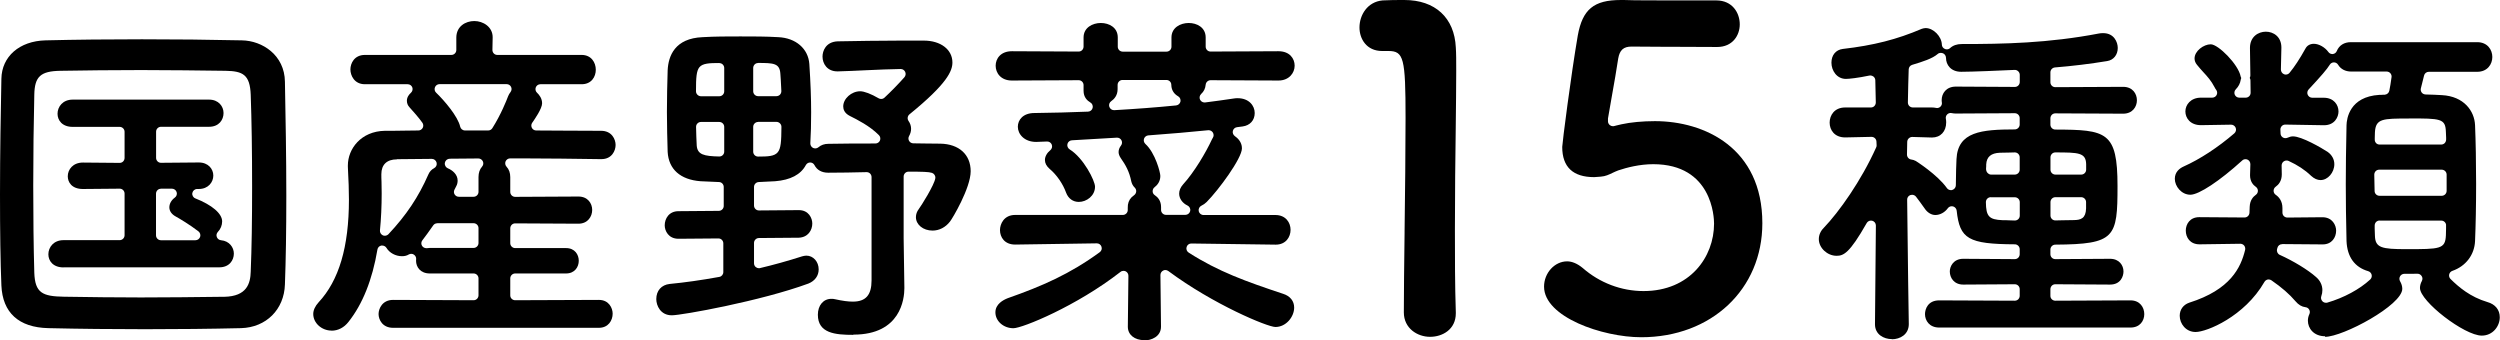 <?xml version="1.0" encoding="UTF-8"?><svg xmlns="http://www.w3.org/2000/svg" viewBox="0 0 305.43 41.56"><g id="a"/><g id="b"><g id="c"><g><path d="M17.73,40.22c-3.98,0-7.96-.04-11.82-.13-3.62-.08-5.6-1.89-5.74-5.22-.12-2.9-.17-6.54-.17-11.13,0-5.01,.09-10.17,.17-14.11,.04-2.73,2.21-4.62,5.39-4.7,3.73-.09,7.69-.13,11.78-.13s8.18,.04,12.21,.13c2.52,.04,5.22,1.82,5.26,5.05,.08,4.26,.17,9.21,.17,13.93,0,4.34-.06,7.89-.17,10.83-.09,3.07-2.29,5.26-5.35,5.35-3.77,.09-7.72,.13-11.73,.13Zm-.43-31.66c-3.51,0-6.96,.04-9.92,.09-2.43,.04-3.15,.7-3.19,2.93-.08,3.41-.13,7.25-.13,11.09s.04,7.49,.13,10.65c.09,2.46,.98,2.89,3.62,2.93,3.28,.05,6.26,.09,9.4,.09s6.5-.04,9.9-.08h.28c2.81-.05,3.2-1.67,3.24-3.07,.12-2.9,.17-6.29,.17-10.35,0-4.45-.06-8.13-.17-11.26-.09-2.47-.97-2.89-3.06-2.93-3.31-.04-6.83-.09-10.27-.09ZM7.76,32.67c-1.28,0-1.85-.8-1.85-1.6,0-.86,.64-1.73,1.85-1.73h6.86c.33,0,.6-.27,.6-.6v-5.09c0-.16-.06-.31-.18-.43-.11-.11-.26-.17-.42-.17l-4.49,.04c-1.37,0-1.85-.84-1.85-1.55,0-.84,.64-1.68,1.85-1.68l4.49,.04c.16,0,.31-.06,.42-.17,.11-.11,.18-.27,.18-.43v-3.2c0-.33-.27-.6-.6-.6h-5.74c-1.28,0-1.85-.8-1.85-1.6,0-.86,.64-1.73,1.85-1.73H25.54c1.16,0,1.77,.82,1.77,1.64s-.55,1.68-1.77,1.68h-5.87c-.33,0-.6,.27-.6,.6v3.2c0,.16,.06,.31,.18,.43,.11,.11,.26,.17,.42,.17l4.62-.04c1.16,0,1.77,.8,1.77,1.6s-.61,1.64-1.77,1.64h-.2c-.29,0-.53,.2-.59,.48-.06,.28,.1,.57,.37,.67,2.05,.81,3.27,1.86,3.27,2.81,0,.47-.19,.94-.52,1.28-.16,.17-.22,.41-.13,.63,.08,.22,.28,.37,.51,.39,1.03,.09,1.57,.89,1.57,1.63,0,.81-.55,1.68-1.77,1.68H7.76Zm11.9-9.61c-.16,0-.31,.06-.42,.17-.11,.11-.18,.27-.18,.43v5.09c0,.33,.27,.6,.6,.6h4.22c.26,0,.48-.16,.57-.41,.08-.24,0-.51-.2-.67-1.06-.82-2.36-1.59-2.78-1.82-.5-.27-.78-.67-.78-1.12s.25-.88,.67-1.19c.21-.15,.3-.42,.22-.67-.08-.25-.31-.41-.57-.42h-1.36Z"/><path d="M40.51,40.39c-1.22,0-2.24-.93-2.24-2.03,0-.46,.23-.96,.65-1.42,2.49-2.67,3.71-6.77,3.71-12.55,0-1.26-.05-2.39-.1-3.3l-.03-.71v-.17c0-2.01,1.59-4.18,4.53-4.23h0c.79,0,1.6,0,2.44-.02l1.65-.02c.22,0,.43-.13,.53-.33,.1-.2,.08-.44-.05-.62-.49-.68-1.03-1.28-1.55-1.86-.23-.23-.34-.52-.34-.82,0-.44,.27-.78,.5-.98,.18-.17,.25-.43,.16-.66-.09-.23-.31-.38-.56-.38h-5.23c-1.3,0-1.77-1.08-1.77-1.81s.47-1.77,1.77-1.77h10.57c.33,0,.6-.27,.6-.6v-1.51c0-1.39,1.14-2.03,2.2-2.03s2.24,.7,2.24,1.98l-.03,1.55c0,.16,.06,.32,.17,.43,.11,.12,.27,.18,.43,.18h10.3c1.19,0,1.73,.94,1.73,1.81s-.54,1.77-1.73,1.77h-5.04c-.25,0-.47,.15-.56,.38s-.03,.49,.15,.66c.28,.26,.62,.7,.62,1.29,0,.65-.91,1.95-1.21,2.38-.13,.18-.14,.42-.04,.62,.1,.2,.31,.32,.53,.32,.99,0,3.44,.02,3.44,.02,1.53,.01,3.02,.02,4.49,.02,1.3,0,1.77,1.03,1.77,1.73s-.46,1.73-1.73,1.73h-.26c-3.12-.04-6.24-.09-9.32-.09h-1.58c-.24,0-.45,.15-.55,.36-.09,.22-.05,.47,.11,.65,.31,.33,.46,.76,.46,1.28v1.81c0,.16,.06,.31,.18,.43,.11,.11,.26,.17,.42,.17l7.73-.04c1.15,0,1.68,.85,1.68,1.64s-.53,1.68-1.68,1.68l-7.73-.04c-.16,0-.31,.06-.42,.17-.11,.11-.18,.27-.18,.43v1.82c0,.33,.27,.6,.6,.6h6.22c1.07,0,1.55,.8,1.55,1.55s-.49,1.55-1.55,1.55h-6.22c-.33,0-.6,.27-.6,.6v2.08c0,.16,.06,.31,.18,.42,.11,.11,.26,.17,.42,.17l10.23-.04c1.23,0,1.68,1.01,1.68,1.68,0,.83-.53,1.73-1.68,1.73h-25.15c-1.3,0-1.77-1.01-1.77-1.68s.47-1.73,1.77-1.73l9.84,.04c.16,0,.31-.06,.42-.17,.11-.11,.18-.27,.18-.42v-2.08c0-.33-.27-.6-.6-.6h-5.35c-1.16,0-1.68-.8-1.68-1.55,0-.06,0-.12,.01-.18,.03-.22-.08-.44-.27-.57-.1-.07-.21-.1-.33-.1-.1,0-.21,.03-.3,.08-.25,.15-.5,.21-.84,.21-.77,0-1.52-.41-1.88-1.01-.11-.18-.31-.29-.52-.29-.04,0-.07,0-.11,0-.25,.04-.44,.24-.48,.49-.62,3.69-1.81,6.66-3.53,8.83-.54,.7-1.28,1.08-2.07,1.08Zm12.91-13.11c-.2,0-.38,.09-.49,.25-.51,.73-.95,1.34-1.33,1.83-.15,.19-.17,.46-.04,.67,.11,.18,.31,.29,.52,.29,.03,0,.06,0,.09,0,.11-.02,.22-.03,.34-.03h5.35c.33,0,.6-.27,.6-.6v-1.82c0-.33-.27-.6-.6-.6h-4.44Zm-4.93-7.81c-1.22,0-1.9,.64-1.9,1.81,0,.27,0,.59,.02,.94,.01,.43,.02,.9,.02,1.39,0,1.59-.07,3.12-.21,4.53-.03,.26,.12,.5,.35,.61,.08,.04,.16,.05,.25,.05,.16,0,.32-.07,.44-.19,2.18-2.32,3.67-4.55,4.87-7.29,.15-.35,.39-.61,.7-.77,.25-.13,.38-.41,.31-.68-.07-.27-.31-.46-.58-.46,0,0-3.02,.03-4.27,.04Zm6.44-.07c-.29,0-.53,.21-.58,.49s.1,.56,.36,.67c.58,.24,1.2,.76,1.2,1.5,0,.18-.03,.45-.17,.69-.08,.15-.14,.28-.21,.41-.1,.19-.1,.41,.01,.59,.11,.18,.3,.29,.52,.29h1.8c.33,0,.6-.27,.6-.6v-1.82c0-.51,.15-.94,.44-1.27,.16-.18,.19-.43,.09-.64-.1-.21-.31-.35-.55-.35l-3.51,.03Zm-1.23-9.12c-.25,0-.47,.15-.56,.38-.09,.23-.04,.49,.14,.66,1.03,.99,2.66,2.91,2.94,4.15,.06,.27,.3,.47,.59,.47h2.83c.21,0,.4-.1,.51-.28,1.04-1.64,1.74-3.4,1.93-3.91,.07-.17,.17-.35,.29-.5,.14-.18,.17-.43,.07-.63-.1-.21-.31-.34-.54-.34h-8.2Z"/><path d="M104.23,40.91c-2.18,0-4.31-.19-4.31-2.46,0-1.14,.67-1.94,1.64-1.94,.13,0,.3,0,.43,.04,.94,.21,1.64,.3,2.2,.3,1.58,0,2.29-.8,2.29-2.59v-12.63c0-.16-.07-.32-.18-.43-.11-.11-.26-.17-.42-.17h-.01c-1.61,.04-3.24,.07-4.69,.07-.78,0-1.37-.33-1.67-.92-.1-.2-.3-.33-.53-.33h0c-.22,0-.42,.12-.53,.32-.62,1.16-1.88,1.82-3.74,1.97-.61,.03-1.31,.07-2.02,.1-.32,.02-.57,.28-.57,.6v2.27c0,.16,.06,.31,.18,.43,.11,.11,.26,.17,.42,.17l4.88-.04c1.2,0,1.64,.98,1.64,1.64,0,.8-.51,1.68-1.64,1.73l-4.88,.04c-.33,0-.6,.27-.6,.6v2.49c0,.18,.08,.36,.23,.47,.11,.08,.24,.13,.37,.13,.05,0,.09,0,.14-.02,1.65-.39,3.38-.87,5.13-1.43,.16-.04,.34-.09,.52-.09,.85,0,1.51,.74,1.51,1.68,0,.78-.46,1.41-1.25,1.73-5.78,2.13-15.48,3.88-16.69,3.88-1.39,0-1.9-1.19-1.9-1.98,0-1.03,.63-1.74,1.64-1.85,1.86-.18,3.79-.45,6.06-.86,.29-.05,.49-.3,.49-.59v-3.51c0-.16-.06-.31-.18-.43-.11-.11-.26-.17-.42-.17l-4.88,.04c-1.23,0-1.68-.98-1.68-1.64,0-.83,.53-1.73,1.68-1.73l4.93-.04c.33,0,.6-.27,.6-.6v-2.32c0-.32-.25-.59-.57-.6-.8-.03-1.58-.07-2.27-.1-2.46-.19-3.89-1.46-4.01-3.58-.04-1.51-.09-3.17-.09-4.87s.04-3.48,.09-5.09c.08-1.77,.88-3.92,4.27-4.06,1.55-.09,3.04-.09,4.62-.09s3.11,0,4.62,.09c2.15,.09,3.67,1.41,3.8,3.28,.15,2.31,.22,4.18,.22,5.91,0,1.4-.03,2.63-.1,3.77-.01,.24,.12,.46,.33,.57,.08,.04,.18,.06,.27,.06,.14,0,.28-.05,.39-.14,.33-.28,.74-.42,1.22-.42,1.86-.04,3.81-.04,5.75-.04,.24,0,.46-.15,.55-.37,.09-.22,.04-.48-.13-.65-1.12-1.13-2.64-1.89-3.54-2.34-.68-.34-.82-.82-.82-1.17,0-.95,1.01-1.85,2.07-1.85,.49,0,1.32,.31,2.26,.86,.09,.05,.2,.08,.3,.08,.15,0,.29-.05,.41-.16,.74-.68,1.83-1.8,2.44-2.5,.15-.18,.19-.43,.09-.65-.1-.21-.31-.35-.54-.35h0c-1.31,.02-2.73,.08-4.24,.15-1.2,.06-2.32,.11-3.42,.14h-.09c-1.24,0-1.81-.94-1.81-1.81,0-.67,.39-1.8,1.85-1.86,2.45-.04,5.08-.09,7.68-.09h2.85c2.06,0,3.49,1.1,3.49,2.67,0,1.03-.62,2.58-5.25,6.34-.24,.2-.29,.55-.11,.81,.21,.3,.31,.62,.31,.96,0,.29-.08,.59-.25,.89-.1,.18-.1,.41,.01,.59,.11,.18,.3,.29,.51,.29l1.38,.02c.68,0,1.33,.02,1.92,.02,2.28,.04,3.71,1.33,3.71,3.37s-2.24,5.8-2.53,6.15c-.55,.71-1.32,1.1-2.13,1.1-1.14,0-2.03-.72-2.03-1.64,0-.35,.12-.69,.35-.99,.28-.37,1.91-2.95,2.02-3.77,.04-.28-.13-.55-.4-.65-.38-.13-1.2-.15-2.87-.15h0c-.16,0-.31,.06-.42,.17-.11,.11-.18,.27-.18,.42v7.55l.09,6.08c0,1.33-.45,5.69-6.21,5.69Zm-11.61-26.01c-.33,0-.6,.27-.6,.6v3.03c0,.16,.06,.31,.18,.43,.11,.11,.26,.17,.42,.17h0c1.23,0,2-.04,2.4-.53,.38-.46,.44-1.29,.45-3.1,0-.16-.06-.31-.18-.43-.11-.11-.27-.18-.42-.18h-2.25Zm-6.98,0c-.16,0-.31,.06-.43,.18s-.17,.27-.17,.43c.01,.8,.05,1.58,.08,2.28,.09,1.1,.88,1.29,2.75,1.33h.01c.16,0,.31-.06,.42-.17,.12-.11,.18-.27,.18-.43v-3.02c0-.33-.27-.6-.6-.6h-2.25Zm6.98-7.2c-.16,0-.31,.06-.42,.17-.11,.11-.18,.27-.18,.43v2.85c0,.33,.27,.6,.6,.6h2.24c.16,0,.32-.07,.43-.18,.11-.12,.17-.27,.17-.44-.02-.48-.05-.93-.07-1.37l-.05-.74c-.08-1.31-.85-1.32-2.72-1.33h0Zm-4.74,0c-1.24,0-2.02,.04-2.42,.5-.38,.45-.43,1.28-.43,2.95,0,.16,.06,.31,.18,.43,.11,.11,.27,.18,.42,.18h2.25c.33,0,.6-.27,.6-.6v-2.85c0-.16-.06-.31-.18-.43-.11-.11-.26-.17-.42-.17h0Z"/><path d="M139.82,41.56c-1.21,0-2.03-.66-2.03-1.64l.07-6.23c0-.23-.13-.44-.33-.54-.08-.04-.18-.06-.27-.06-.13,0-.26,.04-.37,.13-5.37,4.18-11.99,6.88-13.08,6.88-1.21,0-2.2-.87-2.2-1.94,0-1.01,.95-1.51,1.51-1.73,4.24-1.49,7.6-2.96,11.24-5.62,.21-.15,.3-.43,.21-.67-.08-.25-.31-.41-.57-.41l-9.98,.15c-1.28,0-1.85-.89-1.85-1.77,0-.75,.49-1.85,1.85-1.85h13.16c.33,0,.6-.27,.6-.6v-.26c-.02-.52,.14-.96,.46-1.29,.09-.09,.19-.17,.3-.25,.15-.1,.25-.27,.27-.45s-.05-.36-.18-.49c-.21-.2-.35-.46-.42-.76-.23-1.17-.68-1.99-1.29-2.85-.17-.25-.26-.51-.26-.73,0-.28,.1-.55,.29-.79,.15-.19,.17-.44,.06-.65-.1-.2-.31-.32-.53-.32-.01,0-.03,0-.04,0-2.03,.13-3.91,.24-5.48,.32-.26,.01-.49,.2-.55,.45s.04,.52,.27,.66c1.69,1.04,3.1,3.83,3.1,4.56,0,1.11-1.03,1.86-1.98,1.86-.71,0-1.28-.41-1.55-1.12-.39-1.09-1.15-2.19-2.03-2.93-.38-.34-.56-.68-.56-1.08s.24-.85,.65-1.18c.2-.16,.28-.44,.19-.68-.09-.24-.31-.39-.56-.39h-.02c-.71,.03-1.18,.05-1.33,.05-1.46,0-2.24-.96-2.24-1.85,0-.84,.63-1.68,2.03-1.68,2.23-.03,4.43-.08,6.55-.17,.27-.01,.5-.2,.56-.46,.06-.26-.05-.53-.28-.66-.38-.22-.83-.64-.83-1.43v-.69c0-.16-.06-.31-.18-.43-.11-.11-.26-.17-.42-.17l-8.16,.04c-1.36,0-1.98-.94-1.98-1.81s.62-1.77,1.98-1.77l8.16,.04c.16,0,.31-.06,.42-.17,.11-.11,.18-.27,.18-.43v-1.12c0-1.21,1.1-1.77,2.11-1.77s2.07,.55,2.07,1.77v1.13c0,.33,.27,.6,.6,.6h5.36c.33,0,.6-.27,.6-.6v-1.13c0-1.21,1.1-1.77,2.11-1.77s2.07,.55,2.07,1.77v1.12c0,.16,.06,.31,.18,.43,.11,.11,.26,.17,.42,.17l8.29-.04c1.37,0,1.98,.89,1.98,1.77s-.68,1.81-1.98,1.81l-8.29-.04c-.31,0-.57,.24-.6,.55-.04,.45-.22,.83-.55,1.13-.19,.18-.25,.46-.14,.69,.1,.21,.31,.35,.54,.35,.02,0,.05,0,.07,0,1.19-.15,2.35-.31,3.48-.48,.18-.04,.36-.04,.52-.04,1.36,0,2.07,.91,2.07,1.81s-.59,1.52-1.47,1.64l-.69,.09c-.25,.03-.45,.21-.51,.45s.04,.49,.24,.64c.32,.22,.87,.71,.87,1.49,0,1.23-2.86,5.1-4.31,6.56-.19,.19-.41,.34-.64,.45-.25,.12-.39,.4-.33,.67,.06,.27,.3,.47,.58,.47h8.79c1.27,0,1.85,.94,1.85,1.81s-.57,1.81-1.81,1.81l-10.32-.14c-.26,0-.5,.17-.57,.43-.08,.26,.02,.53,.25,.68,3.61,2.32,7.06,3.55,11.55,5.04,.85,.27,1.34,.88,1.34,1.68,0,1.12-.98,2.37-2.29,2.37-.97,0-7.6-2.76-13.09-6.84-.11-.08-.23-.12-.36-.12-.09,0-.19,.02-.27,.07-.2,.1-.33,.31-.33,.54l.07,6.31c0,1.23-1.21,1.68-2.03,1.68Zm7.78-25.65c-2.15,.22-4.61,.43-7.31,.63-.24,.02-.44,.18-.52,.4-.08,.23-.01,.48,.16,.64,1.22,1.11,1.83,3.49,1.83,3.92,0,.69-.38,1.12-.7,1.37-.16,.12-.24,.3-.24,.5,0,.2,.11,.38,.27,.48,.35,.23,.76,.67,.76,1.45v.35c0,.33,.27,.6,.6,.6h2.37c.28,0,.52-.19,.59-.47,.06-.27-.08-.55-.33-.67-.62-.29-1.02-.86-1.02-1.45,0-.38,.16-.77,.47-1.12,1.38-1.51,2.8-3.92,3.54-5.52,.02-.05,.06-.12,.1-.18,.13-.19,.13-.44,.01-.64-.11-.18-.3-.29-.51-.29-.02,0-.04,0-.06,0Zm-10.46-6.14c-.33,0-.6,.27-.6,.6v.52c0,.78-.43,1.23-.78,1.47-.22,.15-.32,.43-.23,.69,.08,.24,.31,.41,.57,.41,.01,0,.02,0,.03,0,2.62-.15,5.16-.34,7.56-.58,.26-.03,.47-.22,.53-.47,.05-.25-.06-.52-.29-.65-.37-.21-.82-.63-.83-1.4,0-.33-.27-.59-.6-.59h-5.36Z"/><path d="M174.71,41.15c-1.55,0-3.2-1.04-3.2-2.98,0-2.26,.04-5.83,.09-9.73v-.2c.06-4.64,.12-9.9,.12-13.82,0-7.35-.22-8.19-2.11-8.19h-.76c-1.9,0-2.76-1.49-2.76-2.87,0-1.52,.97-3.14,2.82-3.31,1.08-.05,1.51-.05,2.66-.05,3.77,0,6.12,2.17,6.29,5.8,.05,.71,.05,1.66,.05,2.87,0,1.86-.03,4.25-.06,6.99-.05,3.71-.1,7.91-.1,12.37,0,3.33,0,6.78,.11,10.14v.11c0,1.97-1.63,2.87-3.14,2.87Z"/><path d="M200.51,41.2c-4.73,0-11.87-2.47-11.87-6.18,0-1.67,1.29-3.09,2.82-3.09,.6,0,1.26,.28,1.9,.81,2.07,1.81,4.71,2.82,7.43,2.82,5.66,0,8.62-4.15,8.62-8.24,0-.74-.21-7.26-7.43-7.26-1.66,0-3.24,.41-4.28,.76-.25,.09-.47,.2-.69,.3-.44,.21-.86,.42-1.43,.46h0c-.13,0-.26,.01-.39,.03-.15,.02-.29,.03-.43,.03-2.59,0-3.9-1.24-3.9-3.69,.01-.5,1.07-8.76,1.9-13.61,.58-3.2,1.96-4.34,5.26-4.34h.38c1.57,.05,2.31,.05,11.28,.05,1.97,0,2.87,1.52,2.87,2.93,0,1.33-.87,2.76-2.76,2.76-.71,0-2.71-.01-4.79-.02h-1.06c-1.99-.02-3.88-.03-4.61-.03-.98,0-1.45,.42-1.63,1.46-.16,1.13-.52,3.16-.81,4.79-.21,1.16-.37,2.1-.44,2.53,0,.03,0,.07,0,.1v.26c0,.18,.09,.34,.23,.46,.11,.08,.24,.13,.37,.13,.04,0,.08,0,.12-.01,.11-.02,.24-.06,.35-.09,.18-.05,.38-.1,.6-.14,1.09-.24,2.56-.38,4.07-.38,6.05,0,13.12,3.27,13.12,12.47,0,8.07-6.22,13.93-14.8,13.93Z"/><path d="M231.14,41.43c-1,0-2.07-.57-2.07-1.81l.11-12.07c0-.27-.18-.51-.44-.58-.05-.01-.1-.02-.16-.02-.21,0-.41,.11-.52,.3-2.12,3.73-2.84,4-3.69,4-1.13,0-2.16-.97-2.16-2.03,0-.51,.21-.99,.6-1.38,1.87-1.95,4.57-5.74,6.41-9.84,.04-.08,.06-.18,.05-.27l-.02-.43c-.01-.32-.28-.58-.6-.58,0,0-3.22,.07-3.22,.07-1.31,0-1.9-.91-1.9-1.81s.59-1.85,1.9-1.85h3.14c.16,0,.32-.06,.43-.18s.17-.27,.17-.43l-.06-2.71c0-.18-.09-.35-.23-.46-.11-.08-.24-.13-.37-.13-.04,0-.08,0-.12,.01-1.43,.3-2.5,.41-2.87,.41-1.11,0-1.77-1.01-1.77-1.98,0-.92,.53-1.57,1.38-1.68,3.76-.43,6.65-1.17,9.66-2.46,.16-.05,.33-.09,.47-.09,.95,0,1.95,1.02,1.98,2.02,0,.23,.15,.44,.37,.53,.07,.03,.15,.05,.23,.05,.15,0,.3-.05,.41-.16,.35-.32,.83-.49,1.41-.49,5.09,0,10.58-.1,16.78-1.29,.17-.04,.35-.04,.52-.04,1.3,0,1.77,1.08,1.77,1.81,0,.84-.52,1.48-1.29,1.6-2.06,.34-4.27,.61-6.39,.78-.31,.03-.55,.29-.55,.6v1.21c0,.16,.06,.31,.18,.43,.11,.11,.26,.17,.42,.17l8.29-.04c1.16,0,1.68,.85,1.68,1.64s-.53,1.64-1.68,1.64l-8.29-.04c-.16,0-.31,.06-.42,.17-.11,.11-.18,.27-.18,.43v.78c0,.33,.27,.6,.6,.6,6.27,.02,7.6,.26,7.6,6.9,0,6.3-.28,7.11-7.6,7.16-.33,0-.6,.27-.6,.6v.57c0,.16,.06,.31,.18,.43,.11,.11,.26,.17,.42,.17l6.69-.04c1.12,0,1.64,.8,1.64,1.55,0,.59-.35,1.6-1.64,1.6l-6.69-.04c-.16,0-.31,.06-.42,.17-.11,.11-.18,.27-.18,.43v.82c0,.16,.06,.31,.18,.42,.11,.11,.26,.17,.42,.17l9.19-.04c1.16,0,1.68,.87,1.68,1.68s-.53,1.64-1.68,1.64h-23.38c-1.19,0-1.73-.85-1.73-1.64,0-.62,.36-1.68,1.73-1.68l9.24,.04c.16,0,.31-.06,.42-.17,.11-.11,.18-.27,.18-.42v-.82c0-.16-.06-.31-.18-.43-.11-.11-.26-.17-.42-.17l-6.3,.04c-1.12,0-1.64-.83-1.64-1.6,0-.62,.44-1.55,1.64-1.55l6.3,.04c.16,0,.31-.06,.42-.17,.11-.11,.18-.27,.18-.43v-.61c0-.33-.27-.6-.6-.6-5.67-.03-6.73-.65-7.1-4.11-.03-.25-.2-.45-.44-.52-.05-.01-.11-.02-.16-.02-.19,0-.37,.09-.48,.24-.38,.52-.96,.83-1.53,.83-.48,0-.97-.3-1.29-.78-.39-.56-.75-1.04-1.07-1.46-.12-.15-.29-.23-.48-.23-.07,0-.13,.01-.2,.03-.24,.08-.41,.31-.4,.57,.06,6.61,.2,15.14,.2,15.2,0,1.27-1.07,1.85-2.07,1.85Zm19.97-17.34c-.33,0-.6,.27-.6,.6v1.64c0,.16,.06,.31,.18,.43,.11,.11,.26,.17,.42,.17l.9-.02c.45-.01,.89-.02,1.3-.02,.95,0,1.51-.23,1.55-1.42v-.78c0-.33-.27-.6-.6-.6h-3.16Zm-7.89,0c-.16,0-.31,.06-.43,.18-.11,.11-.17,.27-.17,.43,.02,1.74,.38,2.13,2.03,2.2,.28,0,.56,0,.86,.02,0,0,.65,.02,.65,.02,.16,0,.31-.06,.42-.17,.12-.11,.18-.27,.18-.43v-1.64c0-.33-.27-.6-.6-.6h-2.94Zm-9.19-4.44c.08,.05,2.66,1.68,3.83,3.33,.11,.16,.3,.25,.49,.25,.06,0,.12,0,.18-.03,.25-.08,.42-.31,.42-.57,0-1.39,.06-2.68,.08-3.2,.16-3.35,3.05-3.61,7.12-3.62,.33,0,.6-.27,.6-.6v-.78c0-.16-.06-.31-.18-.43-.11-.11-.26-.17-.42-.17l-7.21,.04c-.17,0-.33-.02-.48-.05-.05-.01-.09-.02-.14-.02-.15,0-.3,.06-.42,.17-.15,.14-.21,.35-.17,.55,.03,.14,.04,.28,.04,.43,0,1.11-.69,1.85-1.73,1.85,0,0-2.42-.07-2.42-.07-.15,0-.3,.06-.42,.17-.12,.11-.18,.26-.19,.42l-.03,1.56c0,.31,.22,.57,.53,.61,.19,.02,.36,.08,.5,.16h0Zm17.08-1.03c-.16,0-.31,.06-.42,.17-.11,.11-.18,.27-.18,.42v1.52c0,.33,.27,.6,.6,.6h3.16c.33,0,.6-.27,.6-.6v-.69c-.04-1.41-.98-1.41-3.75-1.42h0Zm-5.7,.02c-.42,.01-.77,.02-1.07,.02-1.09,.04-1.63,.5-1.68,1.42,0,.16,0,.34-.02,.53,0,.17,.05,.37,.16,.49,.11,.12,.27,.23,.43,.23h2.92c.33,0,.6-.27,.6-.6v-1.51c0-.16-.06-.31-.18-.43-.11-.11-.26-.17-.42-.17l-.74,.02Zm-8.31-12.18c-.13,0-.26,.04-.36,.13-.65,.57-1.85,.95-3.12,1.33-.25,.07-.42,.3-.43,.55-.04,.97-.07,2.58-.1,4.05,0,.16,.06,.32,.17,.43s.27,.18,.43,.18h2.32c.18,0,.35,.02,.5,.05,.05,.01,.09,.02,.14,.02,.15,0,.3-.06,.41-.16,.15-.14,.22-.34,.18-.54-.02-.09-.02-.19-.02-.28,0-.79,.54-1.64,1.73-1.64l7.21,.04c.16,0,.31-.06,.42-.17,.11-.11,.18-.27,.18-.43v-.88c0-.16-.07-.32-.19-.43-.11-.11-.26-.17-.41-.17h-.03c-1.72,.08-5.15,.23-6.53,.23-1.27,0-1.85-.87-1.85-1.68,0-.24-.14-.48-.35-.57-.09-.04-.19-.06-.28-.06Z"/><path d="M284.07,41.08c-1.39,0-2.11-.96-2.11-1.9,0-.28,.06-.55,.18-.8,.08-.17,.08-.38-.02-.55-.09-.17-.26-.28-.46-.3-.44-.05-.85-.29-1.21-.72-.75-.88-1.68-1.69-2.94-2.56-.1-.07-.22-.11-.34-.11-.04,0-.09,0-.13,.01-.16,.04-.3,.14-.39,.29-2.44,4.24-7.06,6.12-8.41,6.12-1.2,0-1.94-1.03-1.94-1.98,0-.76,.44-1.35,1.16-1.6,5.04-1.59,6.3-4.28,6.83-6.45,.04-.18,0-.37-.11-.52-.11-.14-.29-.23-.47-.23l-4.99,.07c-1.16,0-1.68-.84-1.68-1.68,0-.79,.51-1.64,1.64-1.64l5.54,.04c.32,0,.58-.25,.6-.57,.02-.31,.03-.53,.03-.76,.03-.77,.42-1.21,.75-1.44,.16-.11,.25-.3,.25-.49,0-.2-.1-.38-.26-.49-.32-.22-.7-.65-.7-1.41l.04-1.35c0-.24-.13-.46-.35-.56-.08-.04-.17-.05-.25-.05-.15,0-.29,.05-.4,.16-2.75,2.5-5.29,4.18-6.33,4.18-1.09,0-1.9-1.03-1.9-1.94,0-.85,.59-1.29,1.08-1.51,1.99-.89,4.19-2.33,6.19-4.05,.19-.17,.26-.43,.17-.67-.09-.23-.31-.39-.56-.39l-3.69,.06c-1.3,0-1.9-.87-1.9-1.68s.65-1.68,1.9-1.68h1.38c.23,0,.44-.13,.54-.33,.1-.2,.08-.45-.06-.63-.07-.09-.13-.18-.18-.29-.43-.83-.89-1.33-1.38-1.86-.25-.28-.51-.56-.78-.9-.2-.24-.3-.5-.3-.78,0-.91,1.11-1.73,1.98-1.73,.92,0,3.37,2.46,3.65,3.92,.01,.07,.04,.14,.08,.2-.04,.07-.06,.14-.07,.22-.06,.42-.27,.83-.6,1.16-.17,.17-.22,.43-.13,.65,.09,.22,.31,.37,.55,.37h.79c.16,0,.31-.06,.43-.18s.17-.27,.17-.43l-.02-1.5c0-.11-.03-.22-.09-.3,.05-.09,.08-.2,.08-.31l-.05-3.36c0-1.36,1.01-1.98,1.94-1.98s1.9,.61,1.9,1.94l-.06,2.68c0,.25,.15,.49,.39,.58,.07,.03,.14,.04,.21,.04,.18,0,.35-.08,.46-.22,.61-.74,1.21-1.65,1.93-2.94,.2-.39,.57-.6,1.04-.6,.61,0,1.35,.42,1.77,1,.11,.16,.29,.25,.48,.25,.02,0,.05,0,.07,0,.22-.03,.4-.17,.48-.37,.28-.69,.9-1.08,1.71-1.08h15.44c1.27,0,1.85,.94,1.85,1.81s-.58,1.81-1.85,1.81h-5.91c-.28,0-.52,.19-.58,.46-.13,.52-.26,1.06-.39,1.56-.05,.18,0,.37,.1,.51s.28,.23,.47,.24c.72,.01,1.4,.05,2,.08,2.69,.14,3.98,1.94,4.05,3.67,.08,1.96,.13,4.51,.13,7.16s-.05,5.11-.13,6.99c-.07,1.69-1.13,3.08-2.77,3.65-.2,.07-.34,.23-.39,.43-.05,.2,.02,.42,.16,.56,1,.99,2.42,2.2,4.51,2.82,.96,.27,1.51,.95,1.51,1.86,0,1.08-.84,2.24-2.2,2.24-2.12,0-7.55-4.19-7.55-5.82,0-.28,.08-.58,.23-.85,.1-.19,.1-.42-.02-.6-.11-.18-.3-.29-.51-.29h-.02c-.28,0-.57,.01-.85,.01-.25,0-.74,0-.74,0-.21,0-.41,.11-.52,.3-.11,.19-.11,.42,0,.61,.17,.29,.27,.61,.27,.92,0,1.99-7.22,5.87-9.45,5.87Zm-5.26-11.25c-.28,0-.52,.19-.58,.47l-.04,.16c-.06,.28,.08,.57,.34,.68,1.63,.73,3.45,1.83,4.42,2.7,.5,.42,.78,1,.78,1.6,0,.25-.04,.5-.13,.74-.08,.21-.03,.45,.13,.62,.11,.12,.27,.19,.44,.19,.06,0,.11,0,.17-.02,2.04-.6,3.94-1.63,5.23-2.82,.16-.15,.23-.37,.18-.58-.05-.21-.21-.38-.42-.44-1.66-.48-2.57-1.75-2.65-3.68-.06-2.54-.09-4.88-.09-6.95s.03-4.34,.09-7.2c.02-.81,.37-3.49,4.01-3.71h0c.17,0,.34,0,.51-.02h.16c.27-.03,.5-.22,.55-.49,.1-.47,.17-.95,.25-1.52l.02-.13c.03-.17-.03-.35-.14-.48-.11-.13-.28-.21-.45-.21h-4.35c-.7,0-1.27-.3-1.59-.83-.11-.18-.3-.29-.51-.29h0c-.21,0-.4,.11-.51,.29-.32,.53-1.07,1.4-2.58,3.02-.16,.17-.21,.43-.11,.65,.1,.22,.31,.36,.55,.36h1.4c1.24,0,1.81,.87,1.81,1.68,0,.68-.47,1.68-1.77,1.68l-4.73-.08c-.16,0-.32,.06-.43,.18-.11,.12-.18,.28-.17,.44l.02,.47c0,.2,.12,.39,.29,.49,.09,.06,.2,.08,.31,.08,.09,0,.18-.02,.27-.06,.21-.1,.43-.16,.65-.16,1.06,0,3.48,1.4,4.25,1.91,.51,.37,.8,.9,.8,1.49,0,1.02-.8,1.94-1.68,1.94-.39,0-.78-.17-1.16-.52-.77-.74-1.63-1.3-2.75-1.82-.08-.04-.17-.05-.25-.05-.12,0-.23,.03-.33,.1-.17,.11-.27,.31-.27,.51l.02,1.09c0,.81-.4,1.26-.74,1.5-.16,.11-.26,.3-.26,.5,0,.2,.1,.38,.26,.49,.37,.25,.82,.74,.82,1.62,0,.2,0,.38,0,.55,0,.16,.06,.32,.17,.43,.11,.11,.27,.18,.43,.18l4.28-.04c1.23,0,1.68,.98,1.68,1.64,0,.81-.51,1.68-1.64,1.68l-4.92-.04Zm11.91-2.89c-.16,0-.32,.07-.43,.18-.11,.12-.17,.27-.17,.44v.38c.02,.3,.03,.59,.03,.86,.04,1.48,.82,1.64,3.84,1.64,4.11,0,4.75,0,4.83-1.68,0-.27,.01-.55,.02-.84v-.35c.02-.16-.04-.32-.16-.44-.11-.12-.27-.18-.43-.18h-7.54Zm-.05-6.21c-.16,0-.31,.06-.43,.18-.11,.12-.17,.27-.17,.43l.04,1.99c0,.33,.27,.59,.6,.59h7.6c.33,0,.6-.27,.6-.6v-1.99c0-.33-.27-.6-.6-.6h-7.64Zm3.62-6.25c-3.19,0-4.05,0-4.14,1.68,0,.23-.01,.46-.02,.7v.18c-.01,.16,.05,.32,.16,.44,.11,.12,.27,.18,.43,.18h7.53c.16,0,.32-.07,.43-.18,.11-.12,.17-.28,.17-.44v-.22c-.02-.26-.03-.49-.03-.71-.05-1.64-.64-1.64-4.53-1.64Z"/></g></g></g></svg>